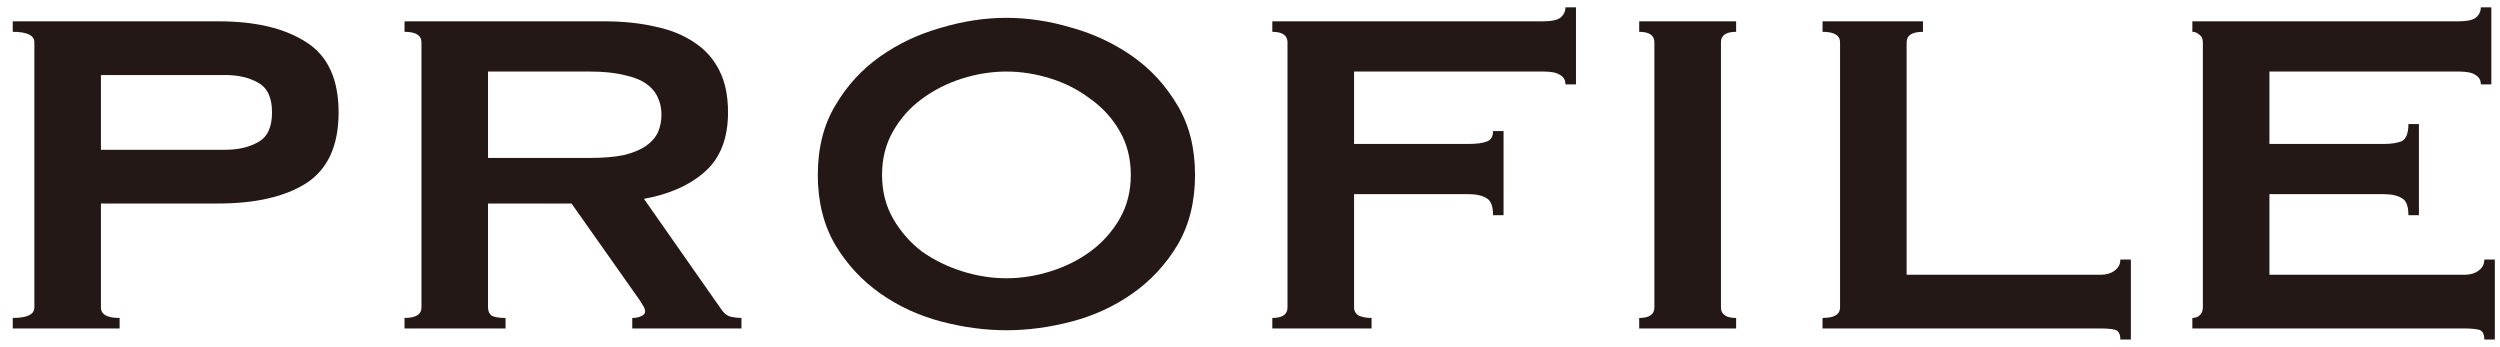 <svg width="137" height="19" viewBox="0 0 137 19" fill="none" xmlns="http://www.w3.org/2000/svg">
<path d="M135.949 4.624C135.949 4.39 135.853 4.219 135.661 4.112C135.49 3.984 135.181 3.92 134.733 3.92H124.365V7.888H130.637C131.063 7.888 131.394 7.835 131.629 7.728C131.863 7.6 131.981 7.291 131.981 6.8H132.557V11.792H131.981C131.981 11.302 131.863 10.992 131.629 10.864C131.394 10.715 131.063 10.64 130.637 10.64H124.365V15.056H135.053C135.373 15.056 135.629 14.982 135.821 14.832C136.034 14.683 136.141 14.48 136.141 14.224H136.717V18.608H136.141C136.141 18.288 136.034 18.107 135.821 18.064C135.629 18.022 135.373 18 135.053 18H120.141V17.424C120.29 17.424 120.418 17.382 120.525 17.296C120.653 17.19 120.717 17.04 120.717 16.848V2.32C120.717 2.128 120.653 1.99 120.525 1.904C120.418 1.798 120.29 1.744 120.141 1.744V1.168H134.733C135.181 1.168 135.49 1.104 135.661 0.976C135.853 0.827 135.949 0.635 135.949 0.4H136.525V4.624H135.949Z" fill="#231815"/>
<path d="M116.195 18.608C116.195 18.288 116.088 18.107 115.875 18.064C115.683 18.021 115.427 18 115.107 18H99.875V17.424C100.515 17.424 100.835 17.232 100.835 16.848V2.32C100.835 1.936 100.515 1.744 99.875 1.744V1.168H105.379V1.744C104.782 1.744 104.483 1.936 104.483 2.32V15.056H115.107C115.427 15.056 115.683 14.981 115.875 14.832C116.088 14.683 116.195 14.48 116.195 14.224H116.771V18.608H116.195Z" fill="#231815"/>
<path d="M89.828 17.424C90.383 17.424 90.66 17.232 90.66 16.848V2.32C90.66 1.936 90.383 1.744 89.828 1.744V1.168H95.14V1.744C94.585 1.744 94.308 1.936 94.308 2.32V16.848C94.308 17.232 94.585 17.424 95.14 17.424V18H89.828V17.424Z" fill="#231815"/>
<path d="M85.787 4.624C85.787 4.39 85.691 4.219 85.499 4.112C85.328 3.984 85.019 3.92 84.571 3.92H74.203V7.888H80.475C80.901 7.888 81.232 7.846 81.467 7.76C81.701 7.675 81.819 7.483 81.819 7.184H82.395V11.792H81.819C81.819 11.302 81.701 10.992 81.467 10.864C81.232 10.715 80.901 10.64 80.475 10.64H74.203V16.848C74.203 17.04 74.288 17.19 74.459 17.296C74.651 17.382 74.885 17.424 75.163 17.424V18H69.723V17.424C70.277 17.424 70.555 17.232 70.555 16.848V2.32C70.555 1.936 70.277 1.744 69.723 1.744V1.168H84.571C85.019 1.168 85.328 1.104 85.499 0.976C85.691 0.827 85.787 0.635 85.787 0.4H86.363V4.624H85.787Z" fill="#231815"/>
<path d="M55.152 3.921C54.342 3.921 53.531 4.049 52.72 4.305C51.91 4.561 51.174 4.934 50.512 5.425C49.872 5.894 49.35 6.481 48.944 7.185C48.539 7.889 48.336 8.689 48.336 9.585C48.336 10.481 48.539 11.281 48.944 11.985C49.35 12.689 49.872 13.286 50.512 13.777C51.174 14.246 51.91 14.609 52.72 14.865C53.531 15.121 54.342 15.249 55.152 15.249C55.963 15.249 56.774 15.121 57.584 14.865C58.395 14.609 59.12 14.246 59.76 13.777C60.422 13.286 60.955 12.689 61.36 11.985C61.766 11.281 61.968 10.481 61.968 9.585C61.968 8.689 61.766 7.889 61.36 7.185C60.955 6.481 60.422 5.894 59.76 5.425C59.12 4.934 58.395 4.561 57.584 4.305C56.774 4.049 55.963 3.921 55.152 3.921ZM55.152 0.977C56.326 0.977 57.52 1.158 58.736 1.521C59.952 1.862 61.062 2.385 62.064 3.089C63.067 3.793 63.888 4.689 64.528 5.777C65.168 6.843 65.488 8.113 65.488 9.585C65.488 11.057 65.168 12.337 64.528 13.425C63.888 14.491 63.067 15.377 62.064 16.081C61.062 16.785 59.952 17.297 58.736 17.617C57.52 17.937 56.326 18.097 55.152 18.097C53.979 18.097 52.784 17.937 51.568 17.617C50.352 17.297 49.243 16.785 48.24 16.081C47.238 15.377 46.416 14.491 45.776 13.425C45.136 12.337 44.816 11.057 44.816 9.585C44.816 8.113 45.136 6.843 45.776 5.777C46.416 4.689 47.238 3.793 48.24 3.089C49.243 2.385 50.352 1.862 51.568 1.521C52.784 1.158 53.979 0.977 55.152 0.977Z" fill="#231815"/>
<path d="M32.28 8.656C33.048 8.656 33.688 8.603 34.2 8.496C34.712 8.368 35.117 8.197 35.416 7.984C35.715 7.771 35.928 7.525 36.056 7.248C36.184 6.949 36.248 6.629 36.248 6.288C36.248 5.947 36.184 5.637 36.056 5.36C35.928 5.061 35.715 4.805 35.416 4.592C35.117 4.379 34.712 4.219 34.2 4.112C33.688 3.984 33.048 3.92 32.28 3.92H26.744V8.656H32.28ZM33.112 1.168C34.136 1.168 35.064 1.264 35.896 1.456C36.728 1.627 37.443 1.915 38.04 2.32C38.637 2.704 39.096 3.216 39.416 3.856C39.736 4.475 39.896 5.243 39.896 6.16C39.896 7.568 39.48 8.645 38.648 9.392C37.816 10.139 36.696 10.64 35.288 10.896L39.544 16.976C39.693 17.189 39.864 17.317 40.056 17.36C40.269 17.403 40.461 17.424 40.632 17.424V18H34.648V17.424C34.84 17.424 35 17.392 35.128 17.328C35.277 17.264 35.352 17.179 35.352 17.072C35.352 16.965 35.309 16.848 35.224 16.72C35.139 16.571 35.011 16.379 34.84 16.144L31.32 11.152H26.744V16.848C26.744 17.04 26.808 17.189 26.936 17.296C27.085 17.381 27.341 17.424 27.704 17.424V18H22.168V17.424C22.787 17.424 23.096 17.232 23.096 16.848V2.32C23.096 1.936 22.787 1.744 22.168 1.744V1.168H33.112Z" fill="#231815"/>
<path d="M12.347 8.208C13.051 8.208 13.649 8.069 14.139 7.792C14.651 7.515 14.907 6.971 14.907 6.16C14.907 5.349 14.651 4.805 14.139 4.528C13.649 4.251 13.051 4.112 12.347 4.112H5.531V8.208H12.347ZM0.699 18V17.424C1.489 17.424 1.883 17.232 1.883 16.848V2.32C1.883 1.936 1.489 1.744 0.699 1.744V1.168H11.963C14.011 1.168 15.622 1.552 16.795 2.32C17.969 3.067 18.555 4.347 18.555 6.16C18.555 7.973 17.969 9.264 16.795 10.032C15.622 10.779 14.011 11.152 11.963 11.152H5.531V16.848C5.531 17.232 5.873 17.424 6.555 17.424V18H0.699Z" fill="#231815"/>
</svg>
